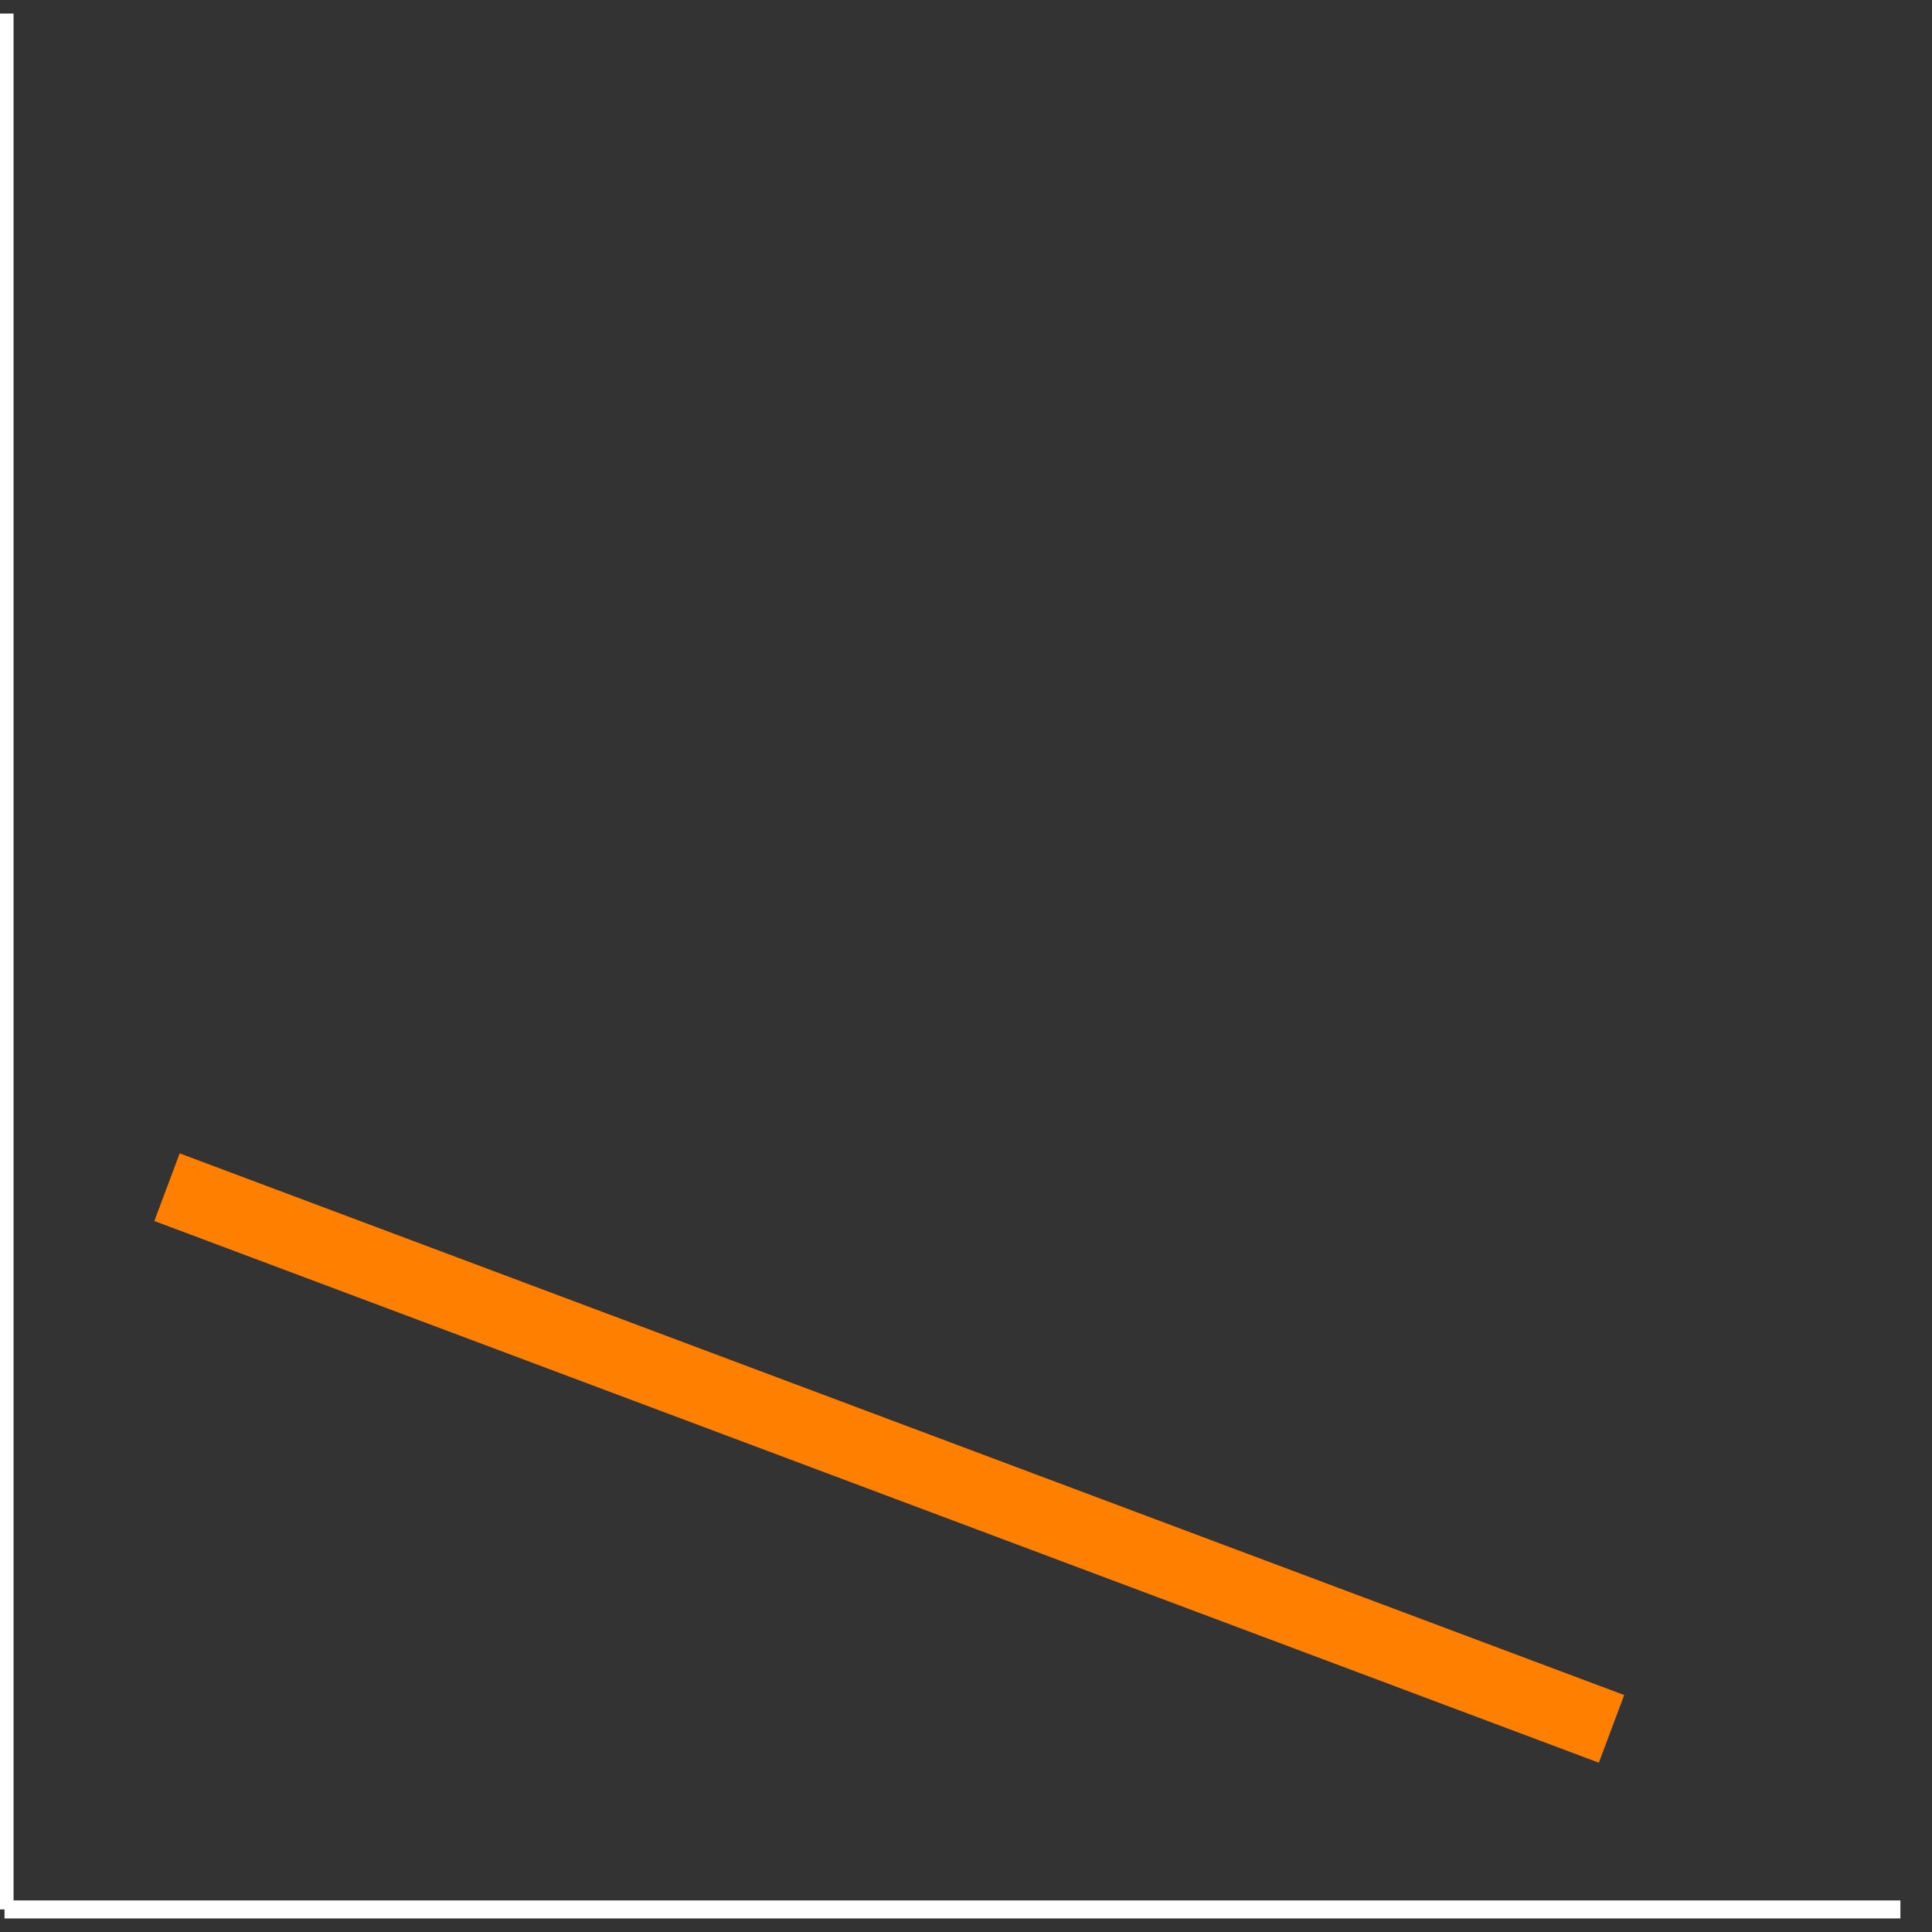 <?xml version="1.0" encoding="UTF-8"?>
<!-- Do not edit this file with editors other than diagrams.net -->
<!DOCTYPE svg PUBLIC "-//W3C//DTD SVG 1.1//EN" "http://www.w3.org/Graphics/SVG/1.1/DTD/svg11.dtd">
<svg xmlns="http://www.w3.org/2000/svg" xmlns:xlink="http://www.w3.org/1999/xlink" version="1.1" width="214px" height="214px" viewBox="-0.5 -0.5 214 214" content="&lt;mxfile host=&quot;Electron&quot; modified=&quot;2022-11-16T10:11:34.775Z&quot; agent=&quot;5.0 (Windows NT 10.0; Win64; x64) AppleWebKit/537.36 (KHTML, like Gecko) draw.io/20.3.0 Chrome/104.0.511.114 Electron/20.1.3 Safari/537.36&quot; version=&quot;20.3.0&quot; etag=&quot;Y4aBMwN0mBgl9saUiKQq&quot; type=&quot;device&quot;&gt;&lt;diagram id=&quot;N79Rd-_zxUG-osatAZA0&quot;&gt;7VVNc4IwEP013CHBSo+VanvpTGc89JySLTAGlglBpb++ARI+tB2p46Uz5WLydvft+t6KDg2z45NkRfKCHIRDXH506KNDiLcMXP3RILVB6J3fIbFMucEGYJt+ggFNYVylHMpJokIUKi2mYIR5DpGaYExKPEzTPlBMuxYsNh3dAdhGTMBZ2lvKVdKhwWKU/QxpnNjOnmsi7yzaxRKr3PRzCHXbpwtnzHIZoEwYx8MIomuHhhJRdafsGIJoxLWydXWbH6L93BJyNaeAdAV7JiqwE7dzqdpqATl/aCTVtxxzDa4SlQl98/SxVBJ3vUZ6/FVUyT3wSThEgbIlo5v20ZGuDfD4VPFhcq/XQy8aYAZK1jrlMBhi/UhGXlhMgmAq3U/pmdmLuKfrO7xiqhsT1ywx8Q2PWeHAWmgpSqxkBKZqrPAJkb+4QKSYjEGdEenD6GsPUGvg92bSfzPnmbm4v9LMi1txOzP9m5oZzDAzaF5Tf8DMRTDxYEmu/WV6J0TBPDO15qwepRVNQvk7u/V1eMl36cNfKV1/AQ==&lt;/diagram&gt;&lt;/mxfile&gt;"><rect x="-0.5" y="-0.5" width="214" height="214" fill="#333333" stroke="none"/><defs><style type="text/css">@import url(https://fonts.googleapis.com/css?family=Montserrat+Alternates);&#xa;</style></defs><g><path d="M 0 211 Q 0 211 210 211" fill="none" stroke="#ffffff" stroke-width="2" stroke-miterlimit="10" pointer-events="stroke"/><path d="M 0 1 Q 0 1 0 211" fill="none" stroke="#ffffff" stroke-width="2" stroke-miterlimit="10" pointer-events="stroke"/><path d="M 18 131 Q 18 131 178 191" fill="none" stroke="#ff8000" stroke-width="8" stroke-miterlimit="10" pointer-events="stroke"/></g></svg>